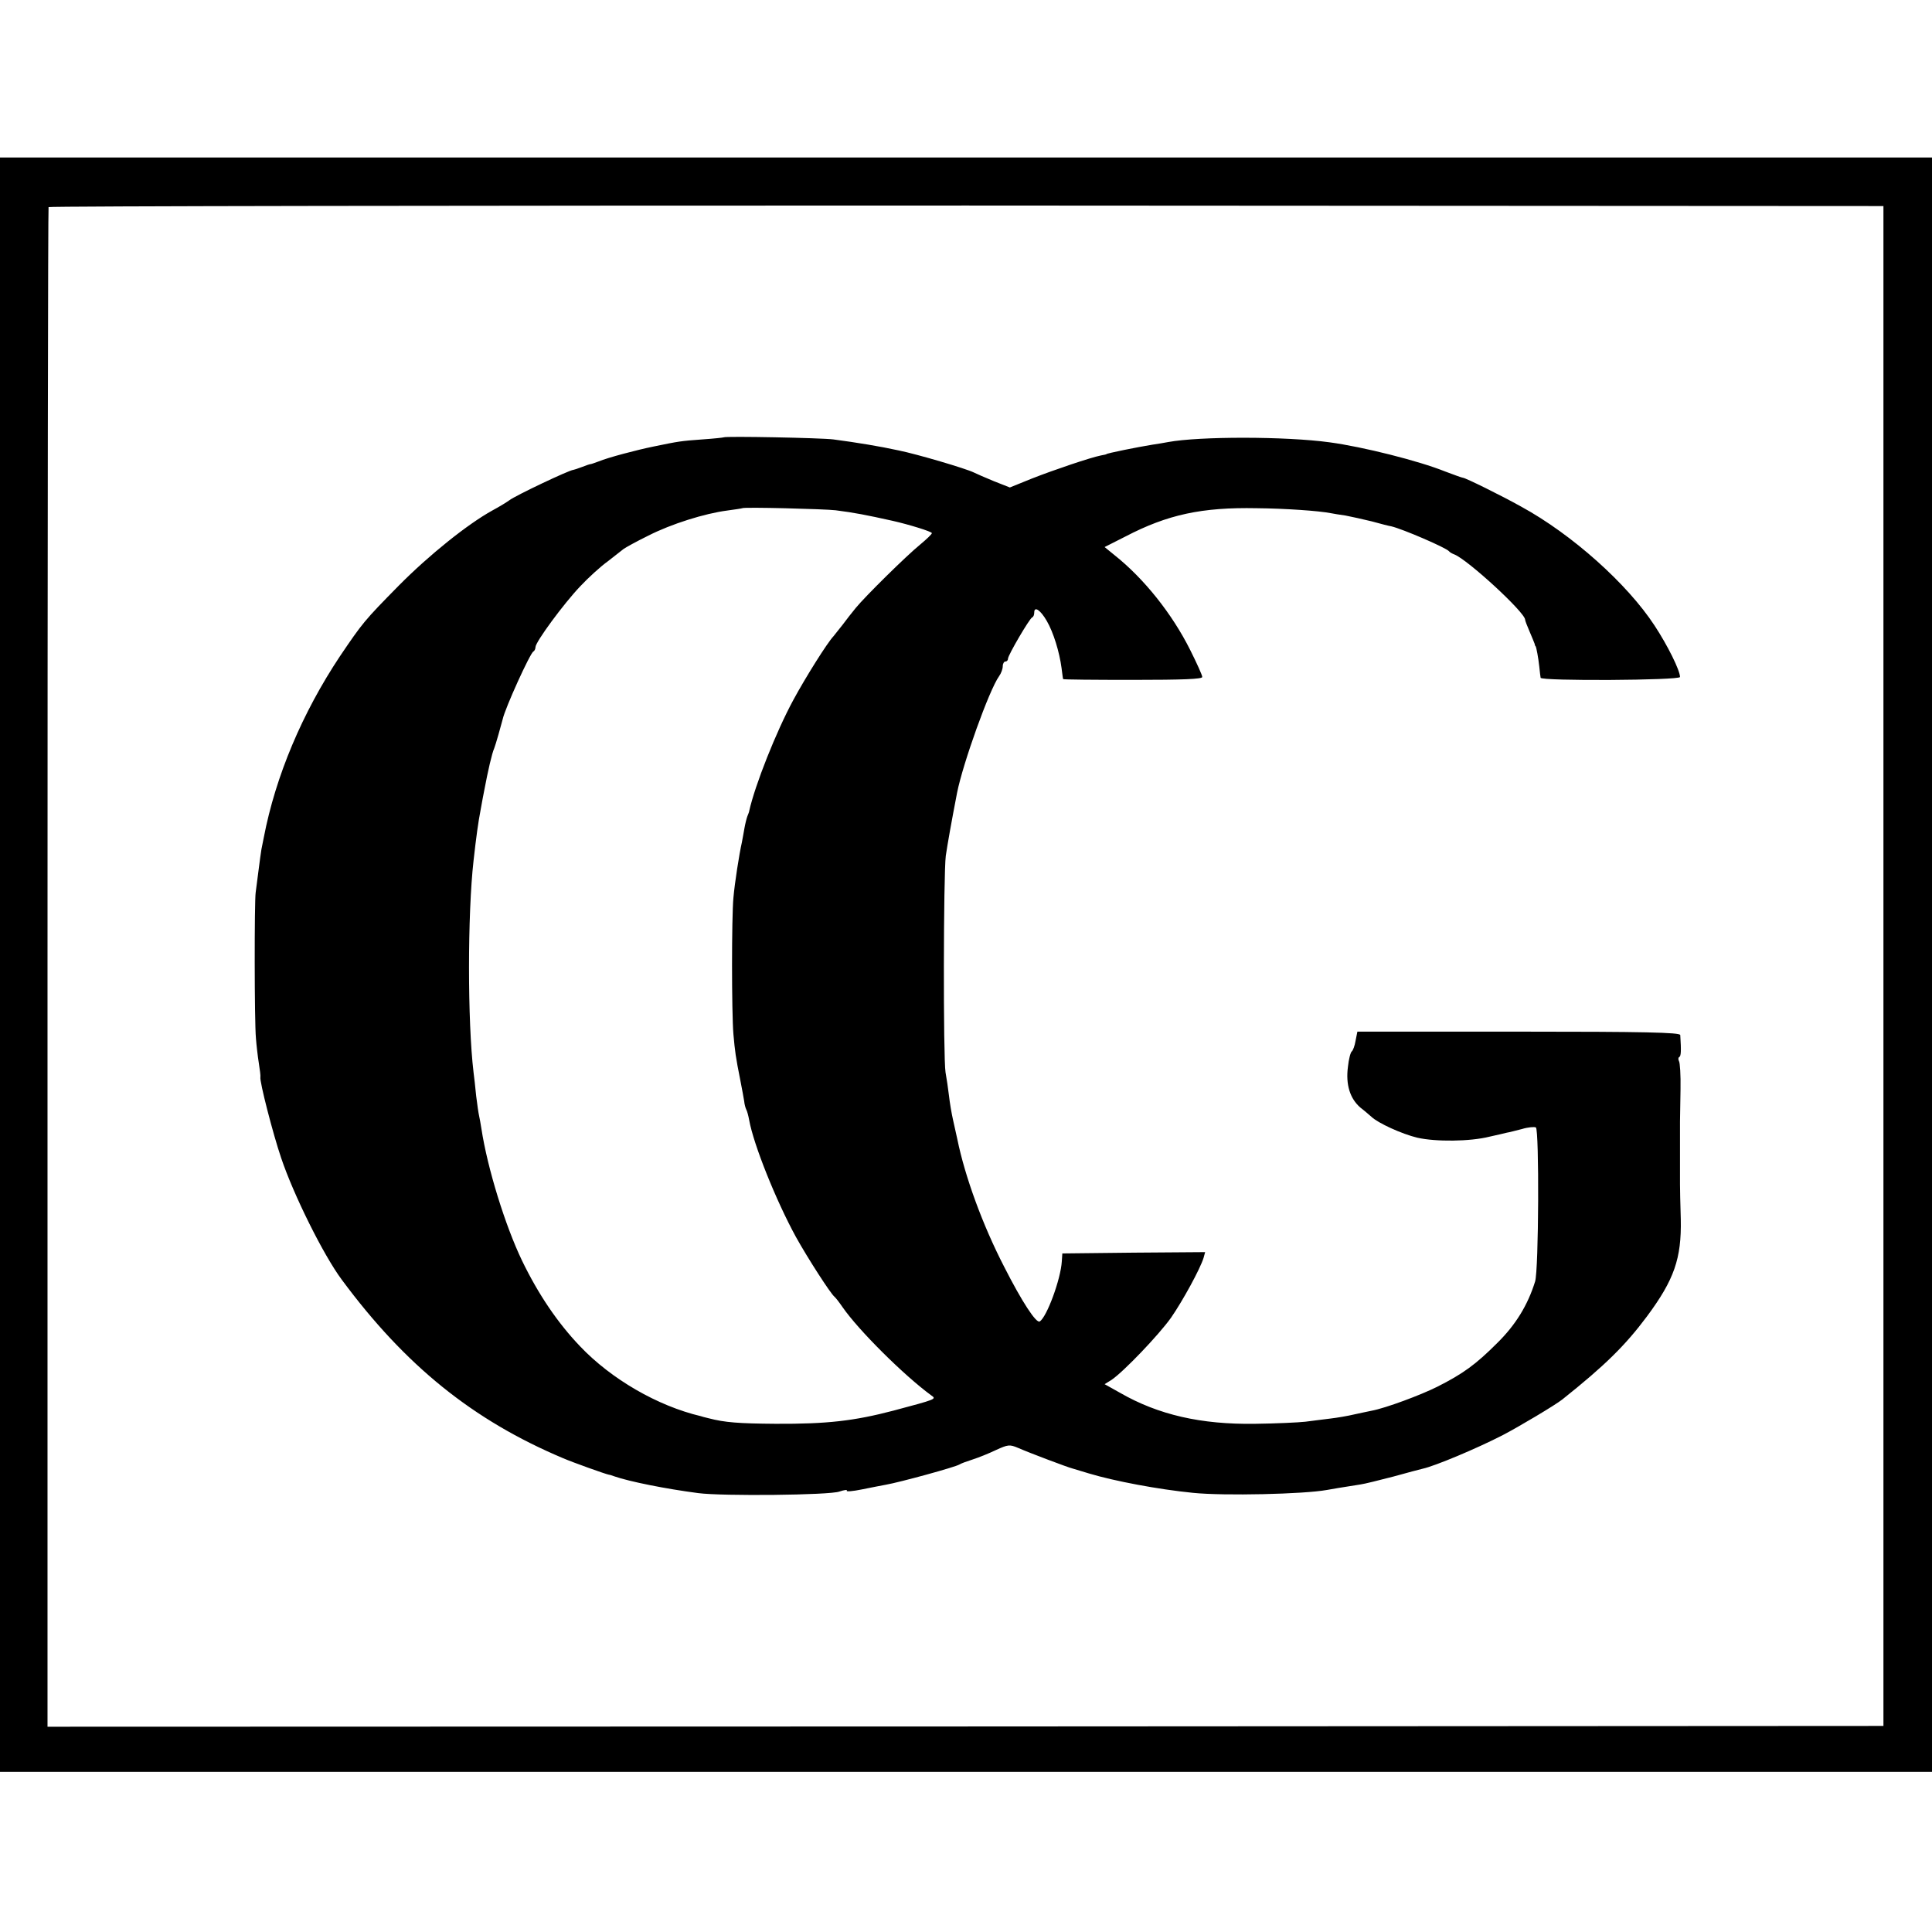 <?xml version="1.0" standalone="no"?>
<!DOCTYPE svg PUBLIC "-//W3C//DTD SVG 20010904//EN"
 "http://www.w3.org/TR/2001/REC-SVG-20010904/DTD/svg10.dtd">
<svg version="1.0" xmlns="http://www.w3.org/2000/svg"
 width="736pt" height="736pt" viewBox="0 0 736 736"
 preserveAspectRatio="xMidYMid meet">
<g transform="translate(0,736) scale(0.1,-0.1)"
fill="#000000" stroke="none">
<path d="M0 3685 l0 -3075 3680 0 3680 0 0 3075 0 3075 -3680 0 -3680 0 0
-3075z m7175 -5 l0 -2895 -3497 -2 -3497 -1 0 2891 c0 1589 2 2894 4 2898 3 4
1577 6 3498 6 l3492 -2 0 -2895z"/>
<path d="M2757 5694 c-1 -1 -38 -5 -82 -8 -82 -6 -88 -7 -185 -27 -64 -13
-174 -42 -210 -57 -14 -5 -27 -10 -30 -10 -3 0 -18 -5 -33 -11 -16 -6 -31 -11
-33 -11 -14 0 -221 -98 -244 -116 -8 -6 -37 -24 -65 -39 -94 -52 -240 -169
-355 -285 -133 -135 -139 -143 -225 -270 -143 -215 -245 -456 -290 -690 -3
-14 -7 -34 -9 -45 -2 -12 -7 -48 -11 -80 -4 -33 -9 -71 -11 -85 -5 -33 -5
-490 1 -555 2 -27 7 -70 11 -95 4 -25 7 -48 6 -53 -4 -15 48 -217 79 -308 47
-140 161 -370 231 -464 242 -327 499 -535 843 -680 37 -16 163 -61 175 -63 3
0 12 -3 20 -6 57 -20 197 -48 320 -64 91 -12 501 -8 538 6 18 6 31 8 28 3 -3
-4 23 -2 57 5 34 7 76 15 92 18 52 9 264 67 280 77 6 4 28 12 50 19 22 7 62
23 89 36 46 21 52 22 85 8 43 -19 192 -75 206 -78 6 -2 34 -10 63 -19 96 -29
265 -61 397 -74 118 -12 422 -5 510 11 27 5 46 8 128 21 15 2 71 16 125 30 53
15 104 28 112 30 46 10 204 76 305 128 58 30 201 115 227 136 162 129 240 206
322 316 104 140 132 221 129 370 -2 61 -3 120 -3 133 0 38 0 211 0 240 0 15 1
70 2 123 1 53 -2 101 -6 107 -3 6 -3 13 1 15 7 4 8 22 4 84 -1 10 -139 13
-616 13 l-614 0 -7 -35 c-3 -19 -10 -37 -14 -40 -5 -3 -12 -30 -15 -59 -9 -68
8 -121 47 -155 17 -13 35 -29 42 -35 26 -25 117 -66 175 -80 70 -16 201 -15
276 4 28 6 57 13 65 15 8 1 34 8 58 14 23 7 47 9 53 6 13 -9 11 -543 -3 -587
-28 -90 -74 -165 -144 -234 -82 -82 -130 -117 -229 -167 -64 -32 -196 -81
-249 -91 -12 -2 -41 -9 -66 -14 -25 -6 -66 -13 -92 -16 -27 -3 -69 -9 -95 -12
-26 -3 -112 -7 -192 -8 -205 -3 -368 34 -514 118 l-59 33 26 16 c46 31 180
171 227 237 45 65 111 186 124 228 l6 22 -272 -2 -272 -3 -2 -30 c-4 -68 -57
-212 -84 -229 -13 -9 -68 75 -136 209 -82 159 -149 343 -178 485 -3 14 -10 46
-16 72 -6 26 -13 68 -16 95 -3 26 -9 66 -13 88 -9 54 -8 756 1 825 7 47 21
126 43 240 22 111 122 391 160 444 8 11 14 28 14 38 0 10 5 18 10 18 6 0 10 5
10 11 0 13 82 153 92 157 5 2 8 10 8 19 0 25 24 9 48 -33 25 -43 48 -118 56
-179 3 -22 5 -41 6 -42 0 -2 119 -3 265 -3 192 0 265 3 265 11 0 7 -21 53 -46
103 -69 138 -176 272 -288 361 l-38 31 79 40 c161 84 292 112 500 108 108 -1
238 -10 283 -19 9 -2 35 -6 56 -9 21 -4 66 -14 99 -22 33 -9 67 -18 75 -19 43
-10 210 -82 220 -95 3 -4 12 -9 20 -12 50 -19 270 -221 270 -249 0 -4 8 -24
17 -45 9 -22 18 -42 19 -46 1 -5 2 -9 4 -10 3 -5 10 -42 14 -78 2 -19 4 -38 5
-42 2 -13 531 -10 531 3 0 25 -47 120 -97 196 -104 159 -314 347 -508 453 -77
43 -213 110 -222 110 -3 0 -34 11 -68 24 -99 40 -313 94 -440 111 -167 23
-496 23 -615 1 -14 -3 -41 -7 -60 -10 -56 -9 -175 -33 -175 -36 0 -1 -10 -3
-21 -5 -40 -8 -179 -55 -263 -88 l-84 -34 -61 24 c-34 14 -68 29 -76 33 -30
15 -217 70 -286 84 -73 16 -159 30 -249 42 -46 6 -412 13 -418 8z m427 -278
c71 -9 117 -18 216 -40 62 -14 150 -41 150 -47 0 -4 -20 -23 -44 -43 -53 -43
-211 -199 -246 -242 -14 -17 -36 -45 -50 -64 -14 -18 -30 -38 -35 -44 -23 -24
-106 -156 -153 -243 -65 -120 -146 -324 -168 -423 0 -3 -4 -12 -7 -20 -3 -8
-8 -28 -11 -45 -3 -16 -7 -41 -10 -55 -10 -44 -27 -153 -32 -210 -7 -73 -7
-437 0 -520 6 -66 8 -84 27 -179 6 -30 12 -64 14 -76 1 -12 5 -26 8 -32 3 -5
8 -23 11 -40 17 -94 102 -306 178 -445 45 -81 132 -216 147 -228 4 -3 18 -21
31 -40 61 -88 234 -260 338 -336 20 -14 20 -14 -145 -58 -149 -39 -252 -51
-448 -50 -140 1 -194 5 -255 21 -14 3 -27 7 -30 8 -165 39 -341 141 -460 266
-86 90 -159 198 -221 326 -64 133 -132 352 -155 503 -3 19 -7 42 -9 50 -2 8
-7 42 -11 75 -3 33 -8 74 -10 90 -23 192 -23 603 0 806 10 90 18 148 27 194 5
28 11 61 14 75 14 74 29 140 38 160 5 12 27 90 32 110 9 42 105 253 117 258 4
2 8 10 8 17 0 19 107 165 171 232 30 32 77 75 105 95 27 21 54 42 60 47 7 5
48 28 93 50 88 45 216 85 301 96 30 4 56 8 58 9 4 5 315 -3 356 -8z"/>
</g>
</svg>
